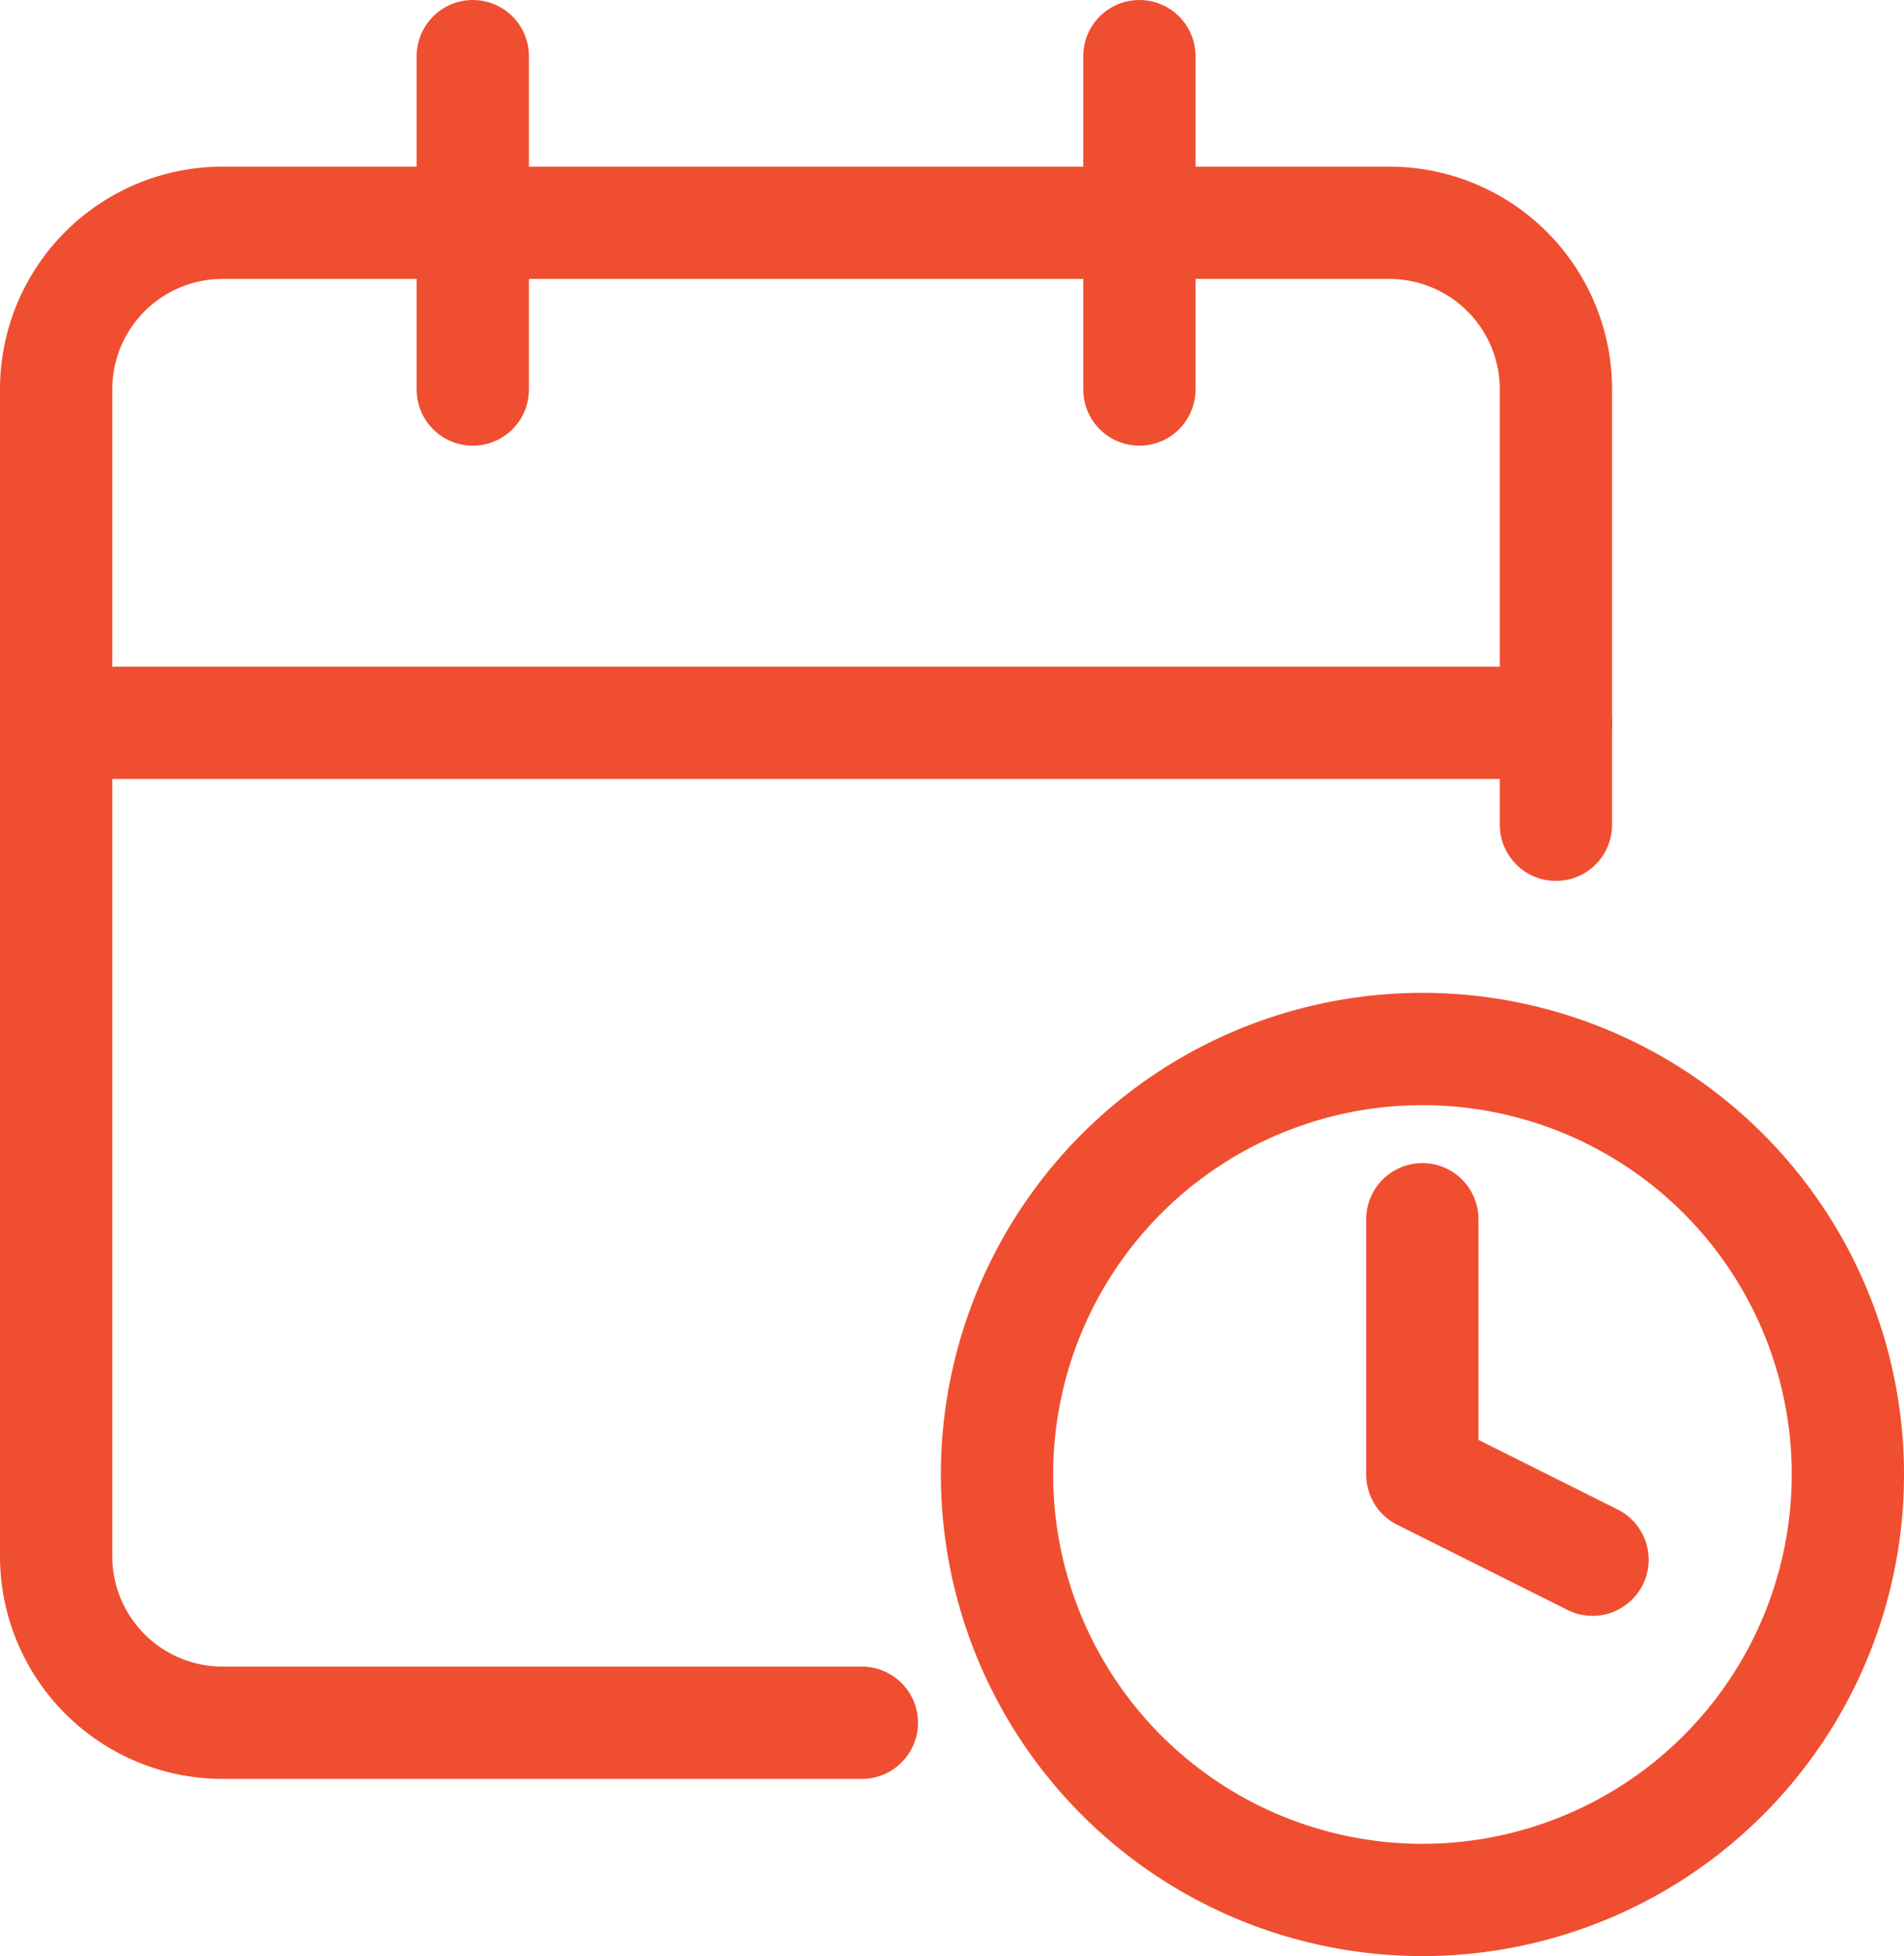 <svg id="Date_time_icon" data-name="Date time icon" xmlns="http://www.w3.org/2000/svg" xmlns:xlink="http://www.w3.org/1999/xlink" width="16.958" height="17.42" viewBox="0 0 16.958 17.42">
  <defs>
    <clipPath id="clip-path">
      <rect id="Rectangle_795" data-name="Rectangle 795" width="16.958" height="17.42" transform="translate(0 0)" fill="none"/>
    </clipPath>
  </defs>
  <g id="Group_3894" data-name="Group 3894" clip-path="url(#clip-path)">
    <path id="Path_31330" data-name="Path 31330" d="M7.676,15.342H1.984A1.483,1.483,0,0,1,.5,13.858V3.468A1.483,1.483,0,0,1,1.984,1.984h10.39a1.484,1.484,0,0,1,1.484,1.484V7.345" fill="none" stroke="#f04e30" stroke-linecap="round" stroke-linejoin="round" stroke-width="1"/>
    <line id="Line_338" data-name="Line 338" y2="2.969" transform="translate(10.148 0.5)" fill="none" stroke="#f04e30" stroke-linecap="round" stroke-linejoin="round" stroke-width="1"/>
    <line id="Line_339" data-name="Line 339" y2="2.969" transform="translate(4.211 0.5)" fill="none" stroke="#f04e30" stroke-linecap="round" stroke-linejoin="round" stroke-width="1"/>
    <line id="Line_340" data-name="Line 340" x2="13.358" transform="translate(0.5 6.437)" fill="none" stroke="#f04e30" stroke-linecap="round" stroke-linejoin="round" stroke-width="1"/>
    <path id="Path_31331" data-name="Path 31331" d="M16.458,13.131a3.789,3.789,0,1,1-3.79-3.789,3.788,3.788,0,0,1,3.79,3.789Z" fill="none" stroke="#f04e30" stroke-linecap="round" stroke-linejoin="round" stroke-width="1"/>
    <path id="Path_31332" data-name="Path 31332" d="M12.668,10.858v2.274l1.516.758" fill="none" stroke="#f04e30" stroke-linecap="round" stroke-linejoin="round" stroke-width="1"/>
  </g>
</svg>
